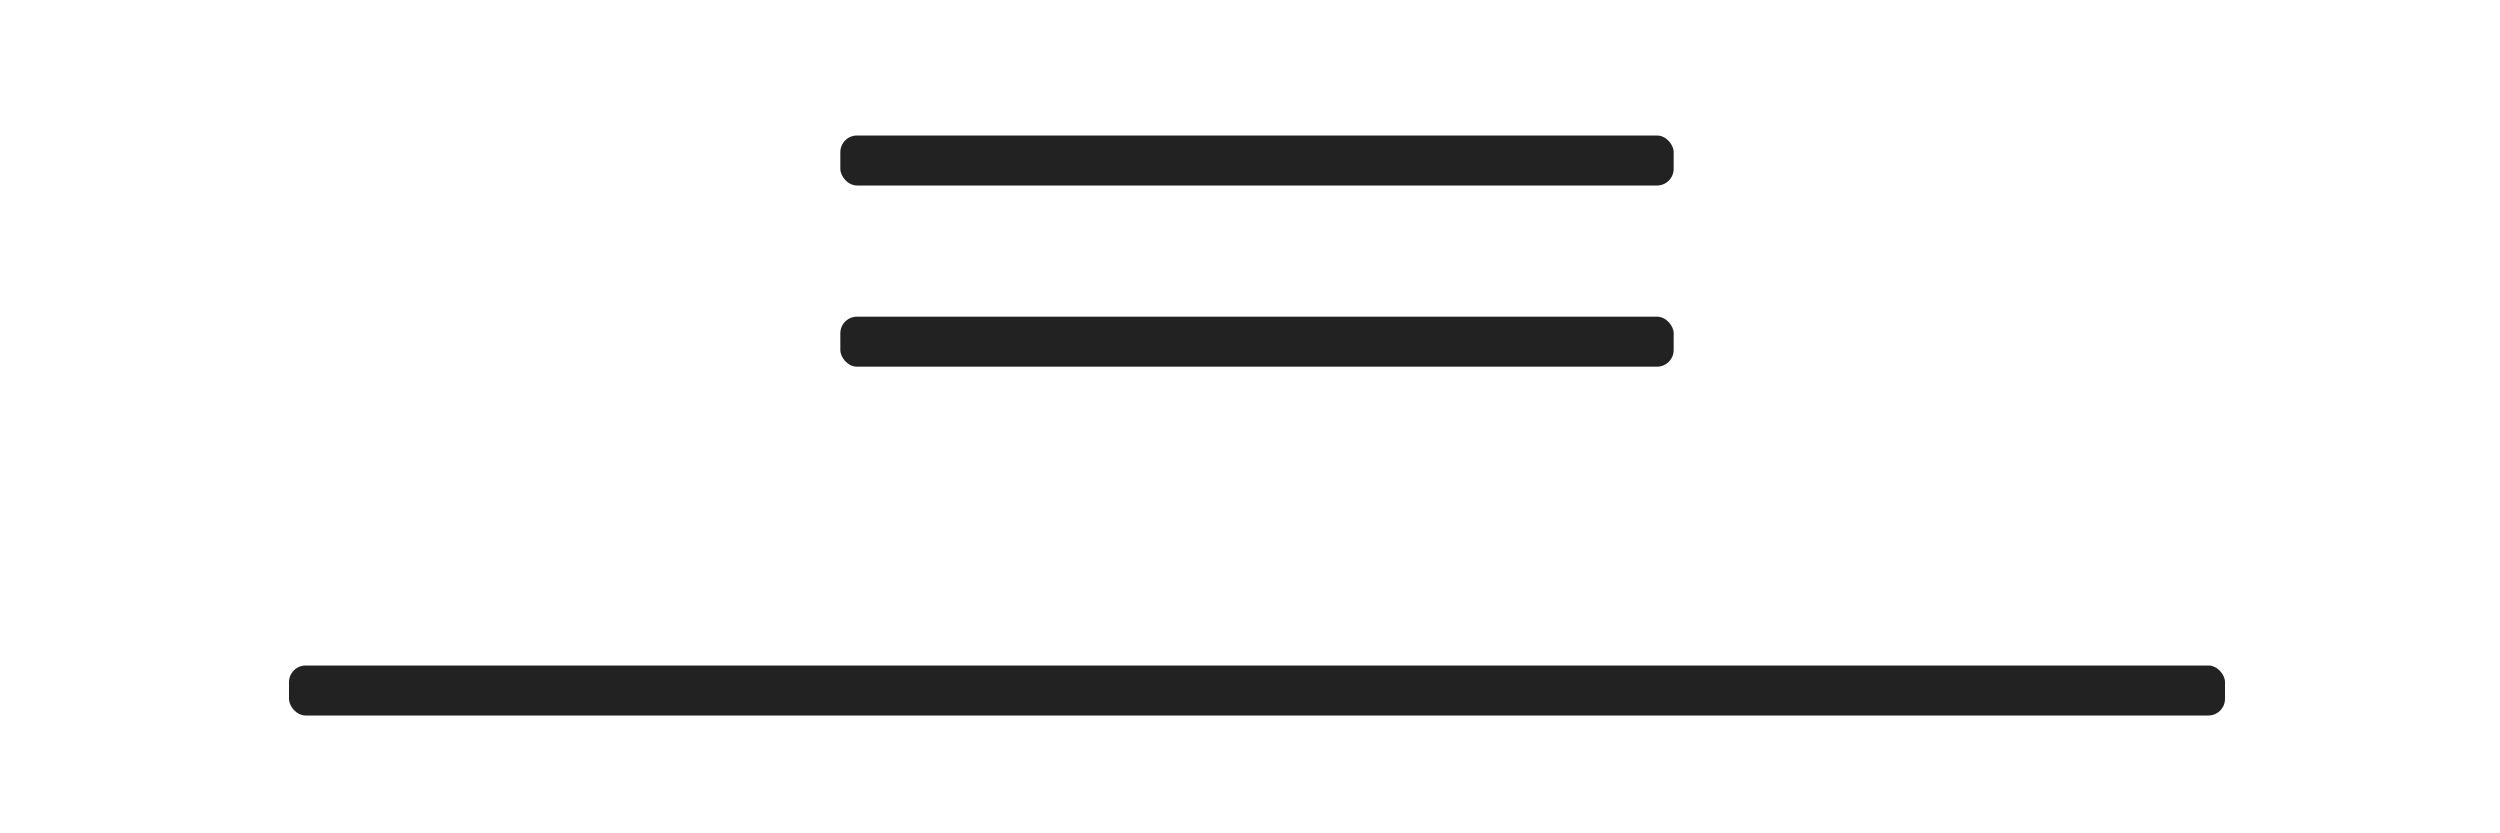 <svg xmlns="http://www.w3.org/2000/svg" viewBox="0 0 150 50"><defs><style>.cls-1{fill:#222;}</style></defs><title>social copyBIG</title><g id="Layer_3" data-name="Layer 3"><rect class="cls-1" x="50.42" y="8.13" width="50" height="3" rx="1" ry="1"/><rect class="cls-1" x="50.42" y="19" width="50" height="3" rx="1" ry="1"/><rect class="cls-1" x="17.34" y="39.93" width="116.16" height="3" rx="1" ry="1"/></g></svg>